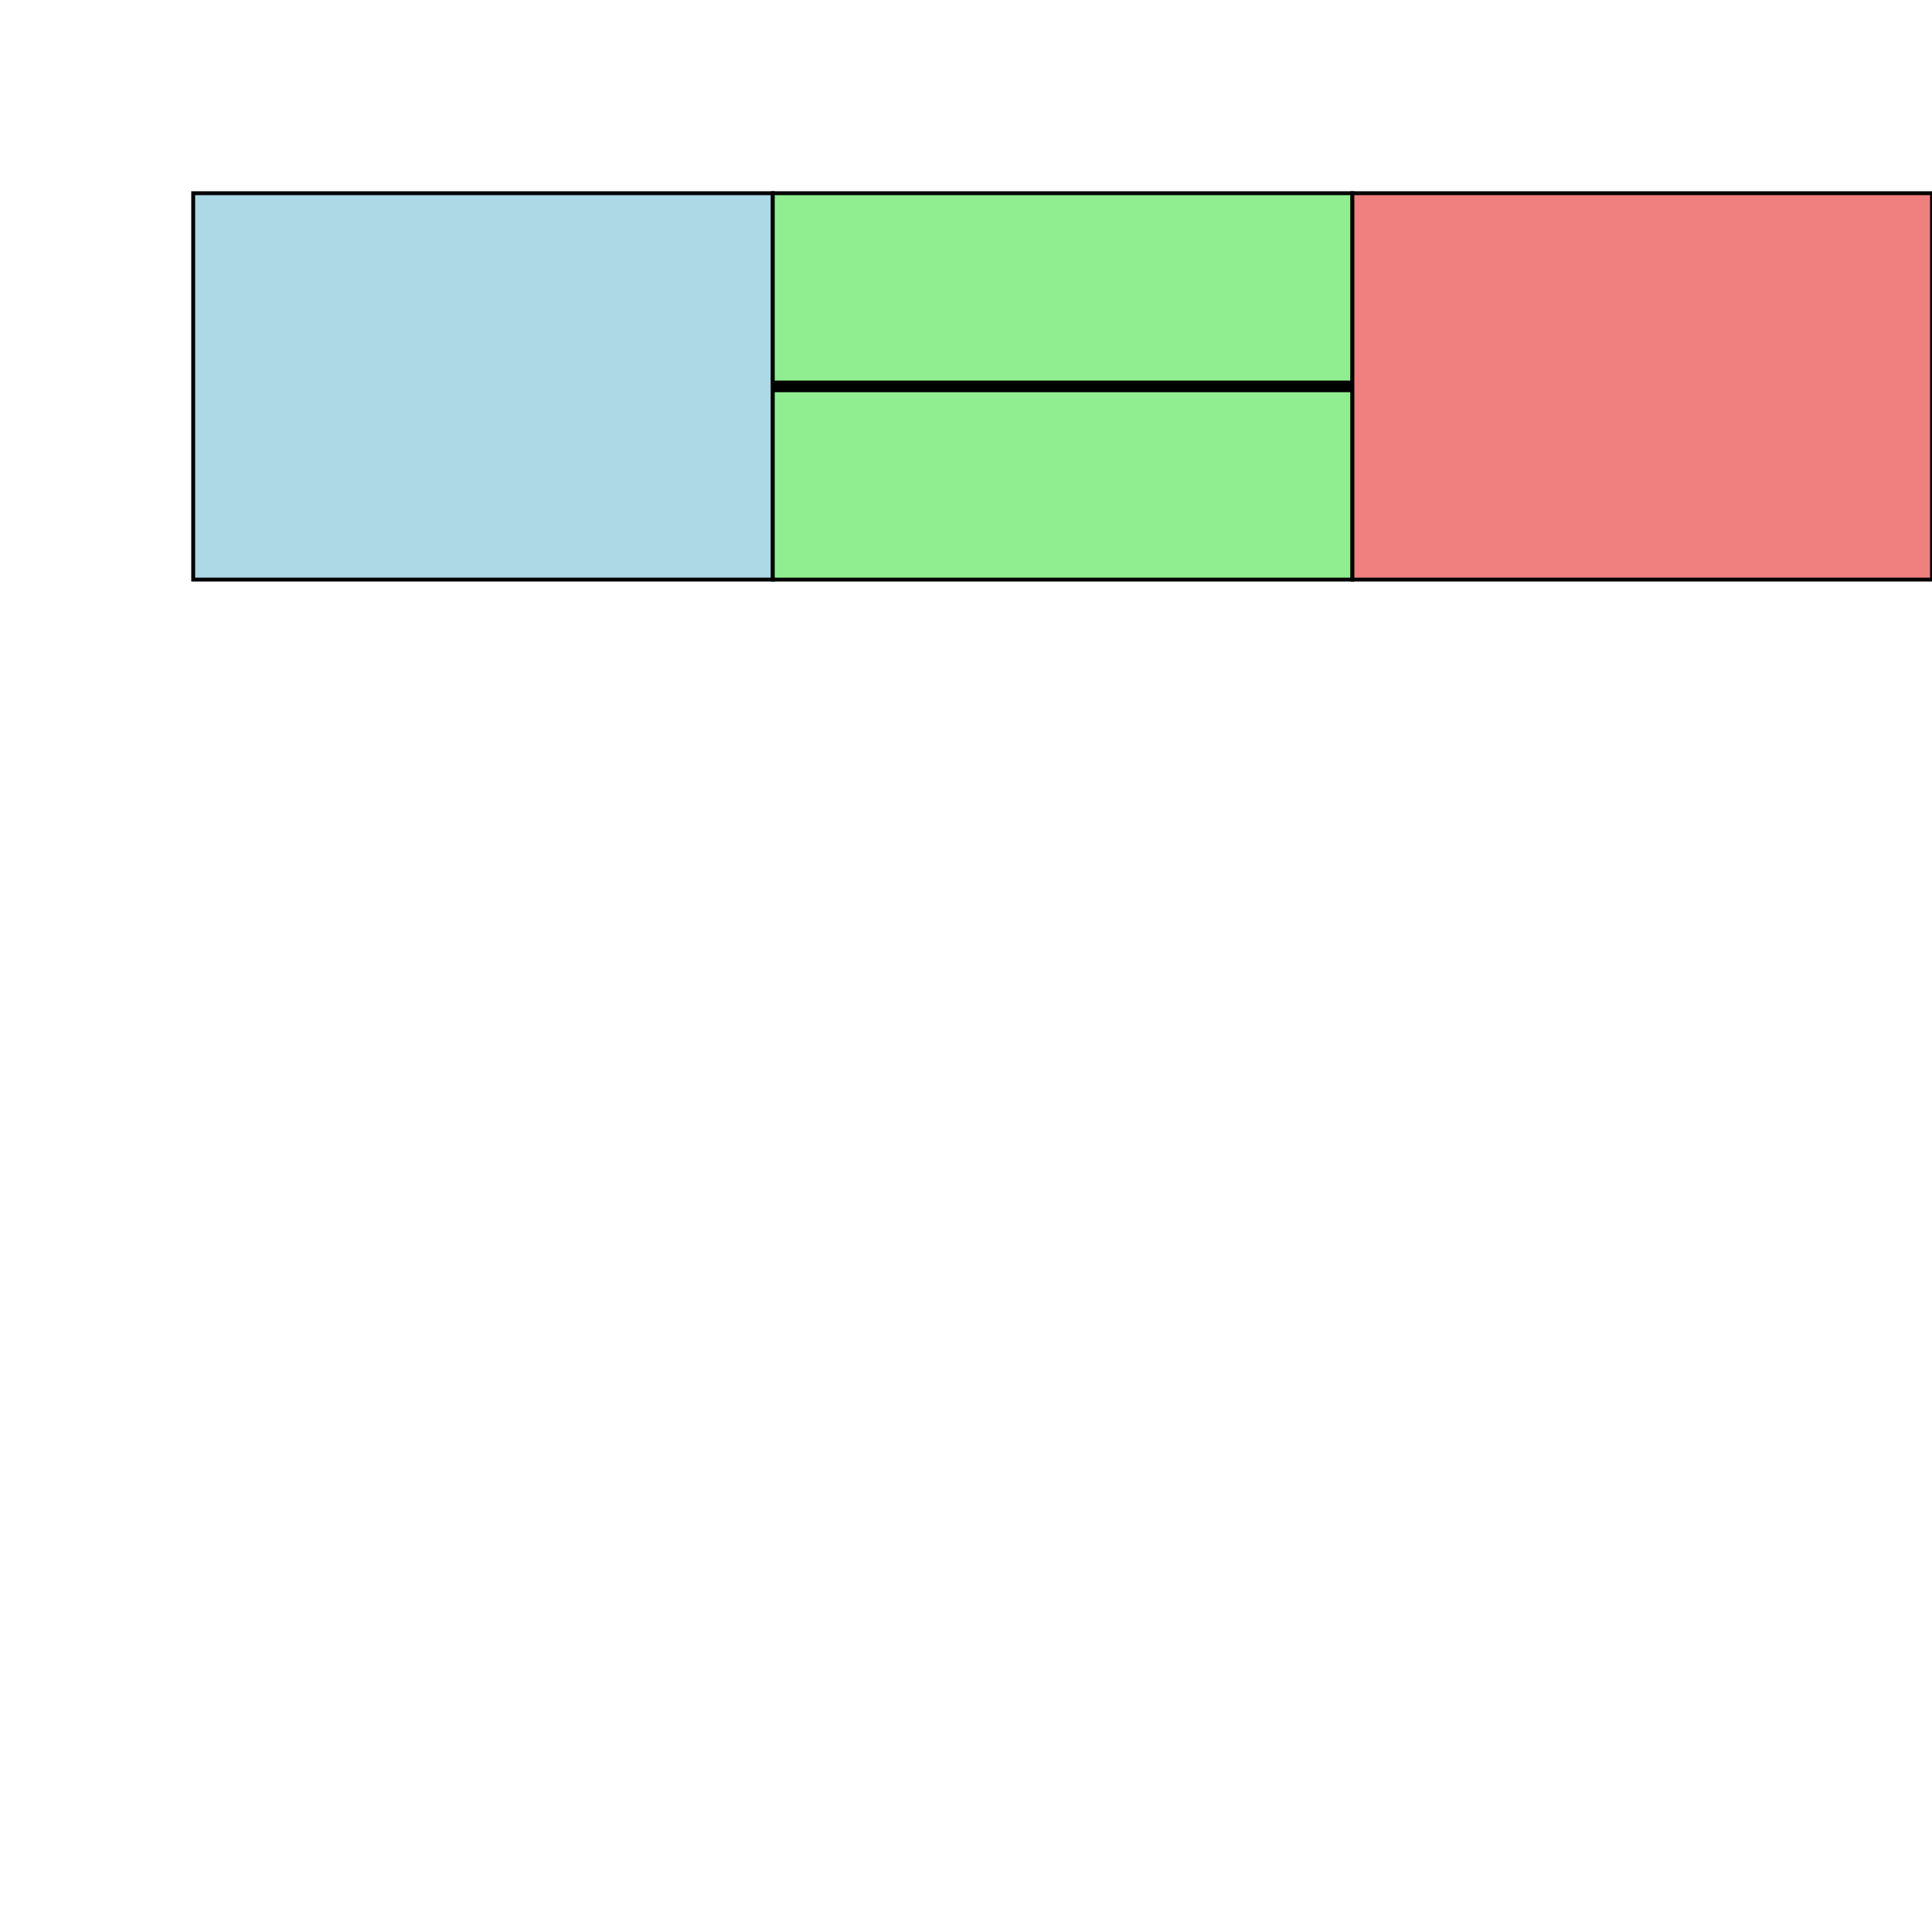<!--

Generated by DrawGPT.
Free, open source, AI generated images in SVG, PNG, and HTML Canvas format.
https://drawgpt.ai

Created: 2024-02-07T06:31:08.924Z
Link: https://drawgpt.ai/prompt/161528/

-->
<svg xmlns="http://www.w3.org/2000/svg" xmlns:xlink="http://www.w3.org/1999/xlink" width="500" height="500"><defs/><g><rect fill="lightblue" stroke="none" x="50" y="50" width="150" height="100"/><rect fill="none" stroke="#000000" x="50" y="50" width="150" height="100" stroke-miterlimit="10" stroke-dasharray=""/><rect fill="lightgreen" stroke="none" x="200" y="50" width="150" height="100"/><rect fill="none" stroke="#000000" x="200" y="50" width="150" height="100" stroke-miterlimit="10" stroke-dasharray=""/><rect fill="lightcoral" stroke="none" x="350" y="50" width="150" height="100"/><rect fill="none" stroke="#000000" x="350" y="50" width="150" height="100" stroke-miterlimit="10" stroke-dasharray=""/><path fill="none" stroke="black" paint-order="fill stroke markers" d=" M 200 100 L 350 100" stroke-miterlimit="10" stroke-width="3" stroke-dasharray=""/></g></svg>